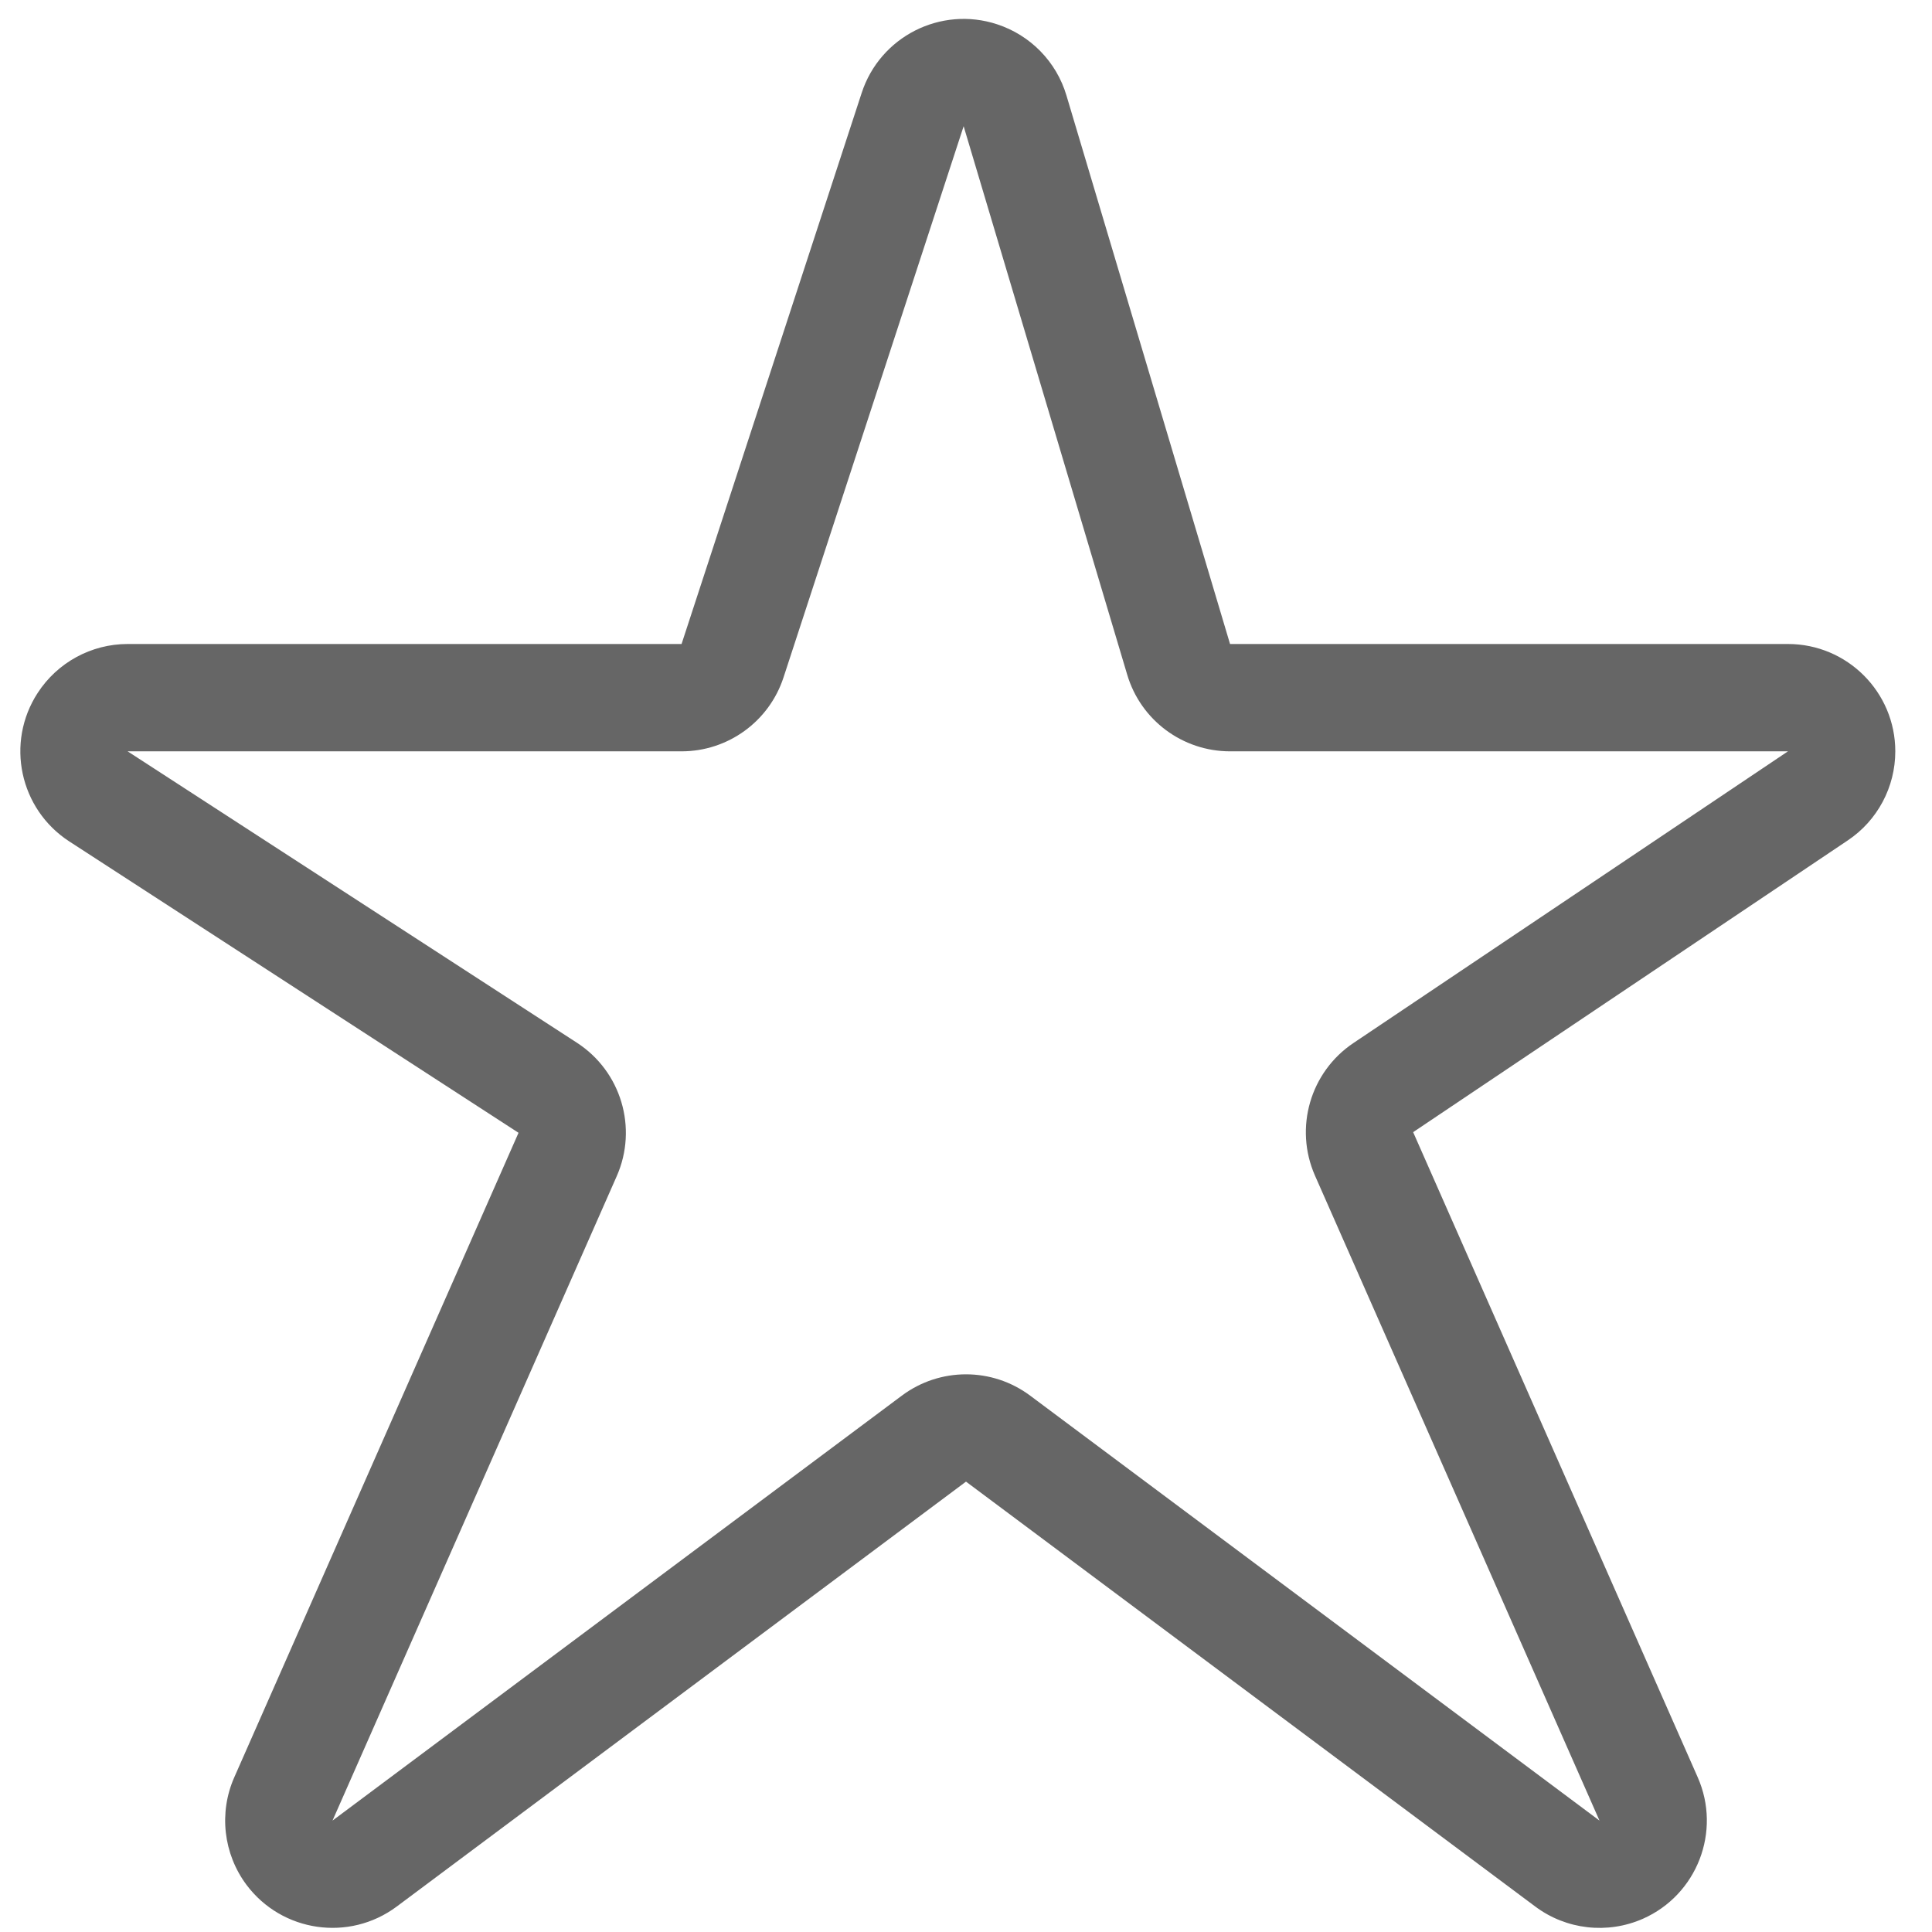 <?xml version="1.0" encoding="UTF-8"?>
<svg xmlns="http://www.w3.org/2000/svg" width="18" height="18" viewBox="0 0 18 18">
  <path fill="#666" fill-rule="evenodd" d="M9.289,0.226 C9.601,0.328 9.843,0.576 9.936,0.89 L11.46,6 L16.658,6 C17.21,6 17.658,6.448 17.658,7 C17.658,7.333 17.492,7.645 17.215,7.83 L13.166,10.548 L15.817,16.558 C16.04,17.063 15.811,17.654 15.306,17.877 C14.976,18.022 14.593,17.979 14.304,17.763 L9,13.804 L3.696,17.763 C3.253,18.093 2.627,18.002 2.296,17.56 C2.081,17.271 2.037,16.888 2.183,16.558 L4.831,10.554 L0.645,7.839 C0.182,7.538 0.05,6.919 0.351,6.456 C0.535,6.172 0.851,6 1.189,6 L6.35,6 L8.028,0.866 C8.199,0.341 8.764,0.054 9.289,0.226 Z M8.978,1.176 L7.3,6.311 C7.166,6.722 6.782,7 6.35,7 L1.189,7 L5.375,9.715 C5.787,9.982 5.944,10.509 5.746,10.958 L3.098,16.962 L8.402,13.003 C8.757,12.738 9.243,12.738 9.598,13.003 L14.902,16.962 L12.251,10.952 C12.056,10.508 12.207,9.988 12.609,9.718 L16.658,7 L11.46,7 C11.018,7 10.628,6.71 10.502,6.286 L8.978,1.176 Z"></path>
</svg>
